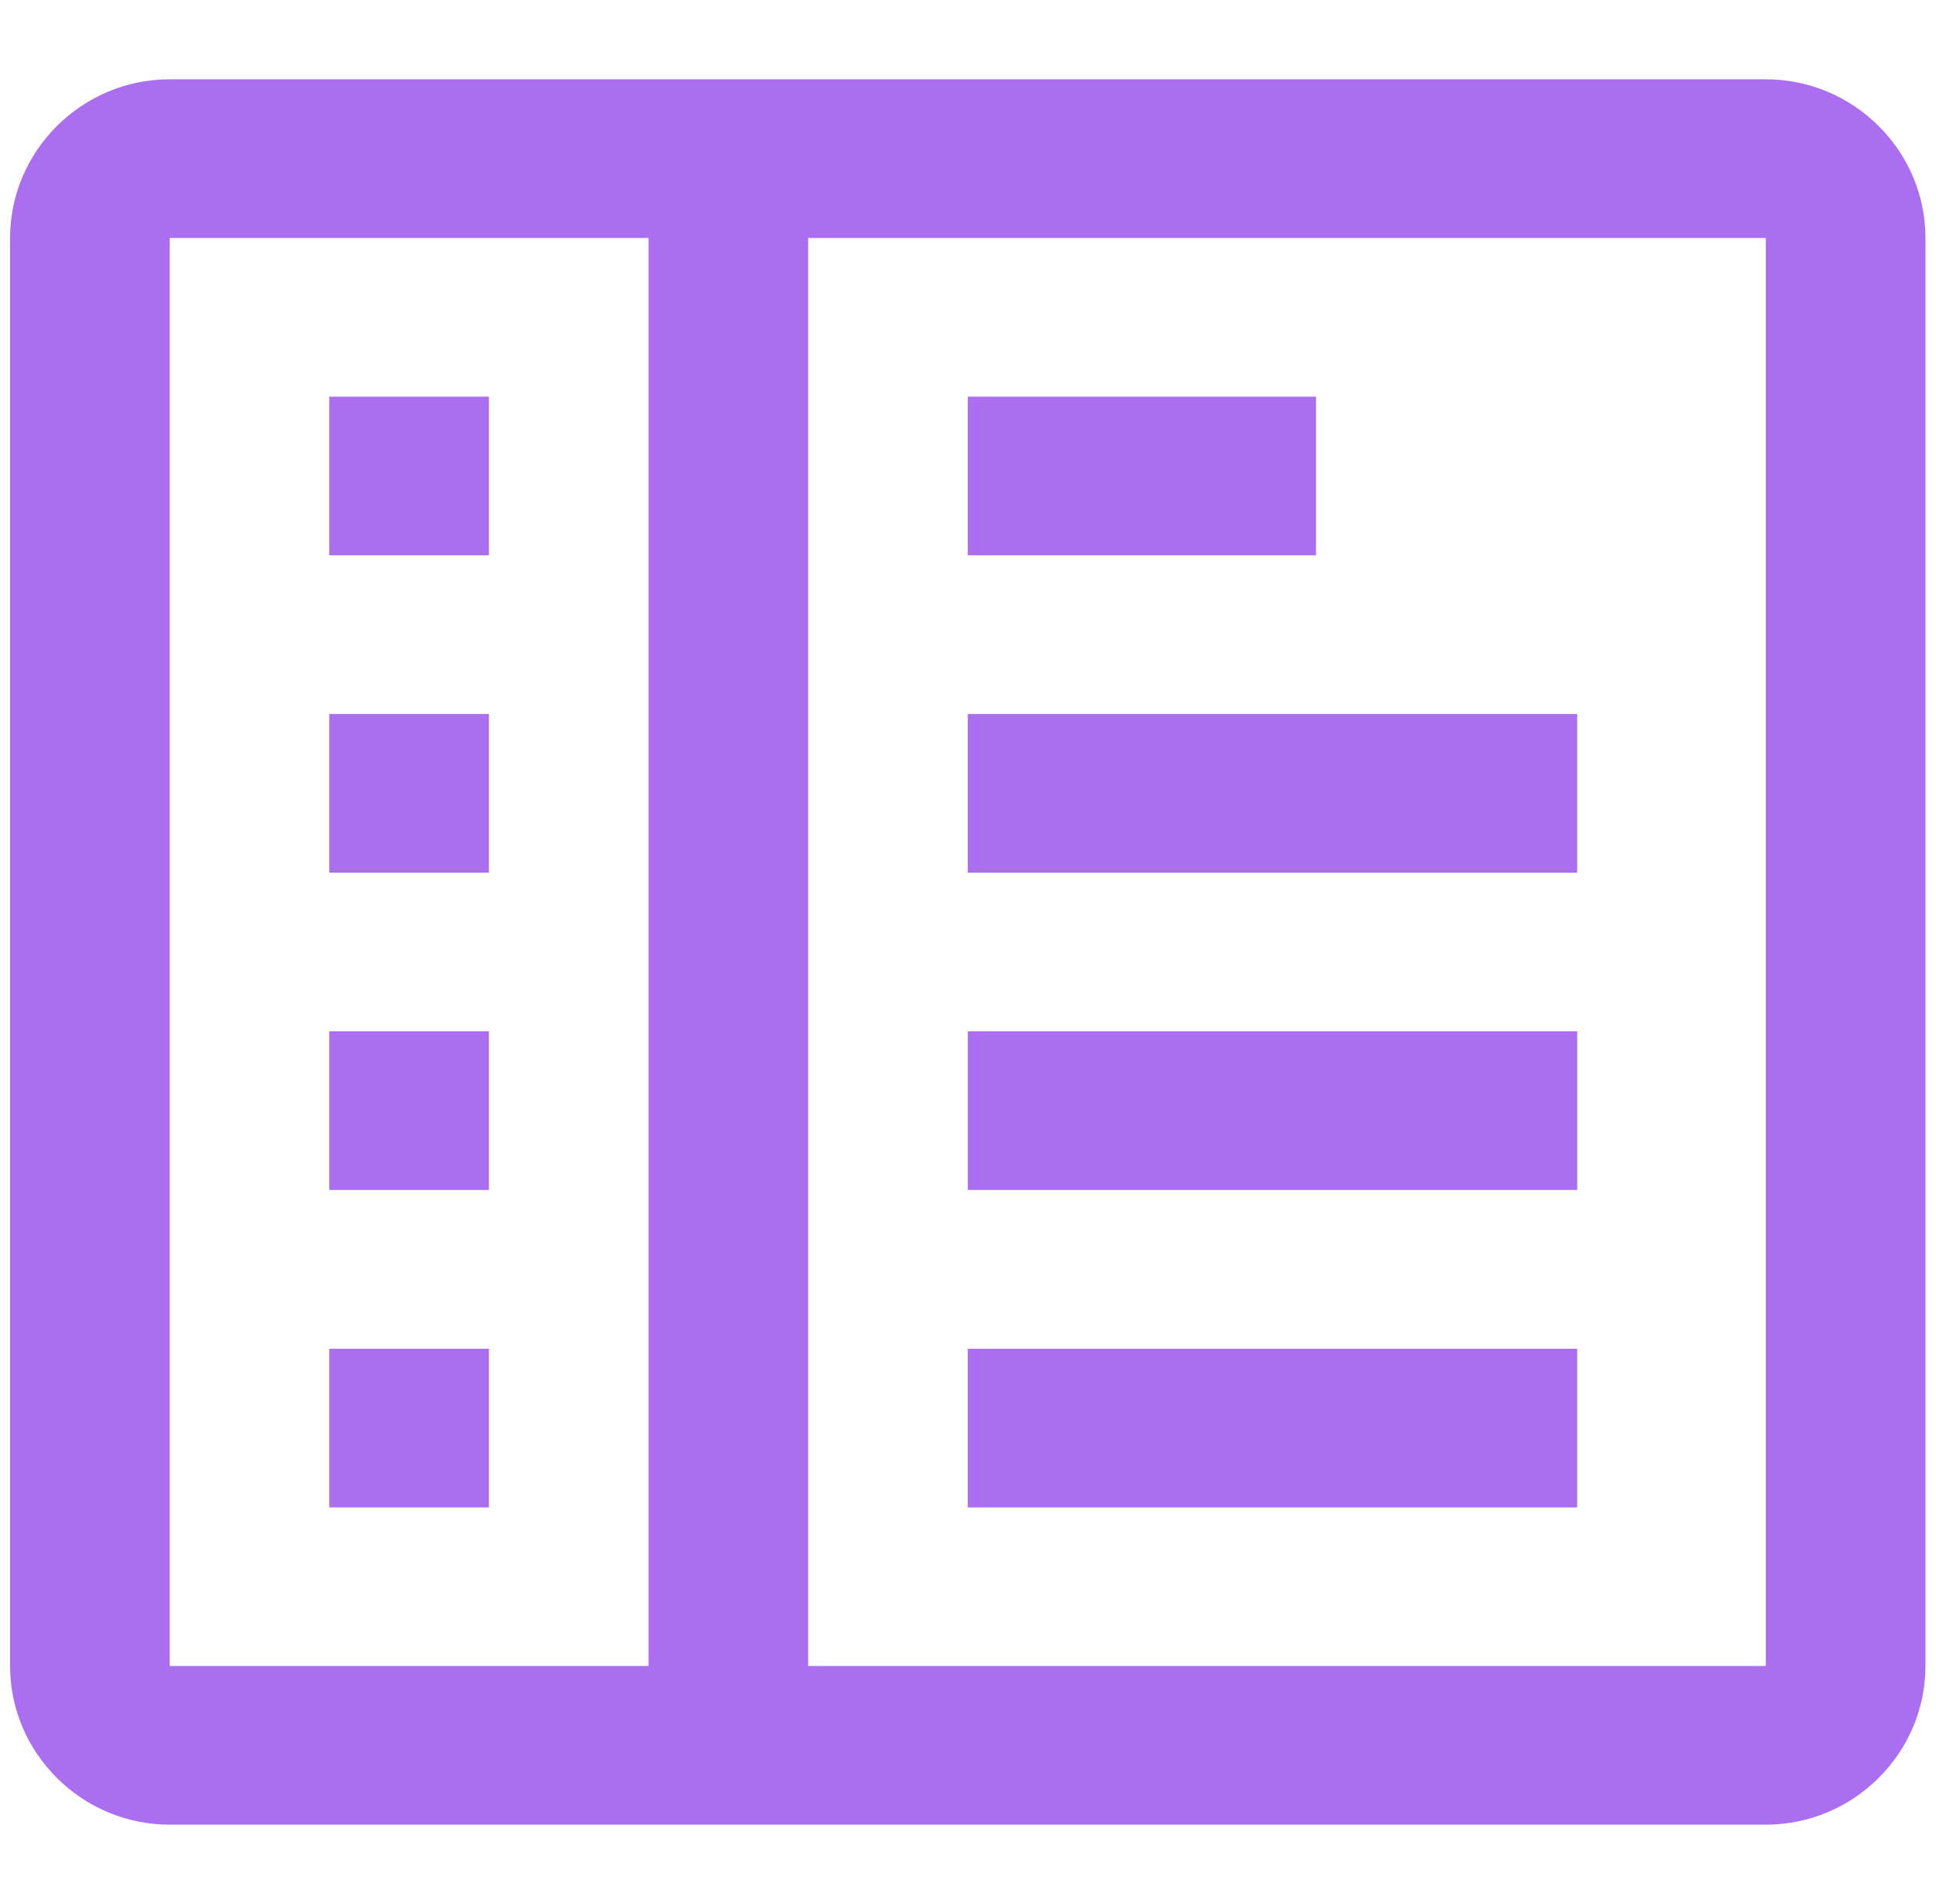 <?xml version="1.0" encoding="UTF-8"?> <svg xmlns="http://www.w3.org/2000/svg" width="183" height="180" viewBox="0 0 183 180" fill="none"> <g clip-path="url(#clip0)"> <path d="M166.915 7.497H16.041C7.745 7.497 0.953 14.249 0.953 22.498V157.498C0.953 165.744 7.745 172.499 16.041 172.499H166.915C175.211 172.499 182.003 165.744 182.003 157.498V22.498C182.003 14.249 175.211 7.497 166.915 7.497ZM61.304 157.498H16.041V22.498H61.304V157.498ZM166.915 157.498H76.39V22.498H166.915V157.498Z" fill="#AB6EF0"></path> <path d="M46.214 37.498H31.126V52.499H46.214V37.498Z" fill="#AB6EF0"></path> <path d="M46.214 67.5H31.126V82.499H46.214V67.5Z" fill="#AB6EF0"></path> <path d="M46.214 97.493H31.126V112.493H46.214V97.493Z" fill="#AB6EF0"></path> <path d="M46.214 127.507H31.126V142.506H46.214V127.507Z" fill="#AB6EF0"></path> <path d="M124.395 37.498H91.477V52.499H124.395V37.498Z" fill="#AB6EF0"></path> <path d="M149.083 67.5H91.477V82.499H149.083V67.5Z" fill="#AB6EF0"></path> <path d="M149.087 97.493L91.481 97.493V112.493L149.087 112.494V97.493Z" fill="#AB6EF0"></path> <path d="M149.083 127.507H91.477V142.506H149.083V127.507Z" fill="#AB6EF0"></path> </g> <defs> <clipPath id="clip0"> <rect width="181.05" height="180" fill="white" transform="translate(0.953)"></rect> </clipPath> </defs> </svg> 